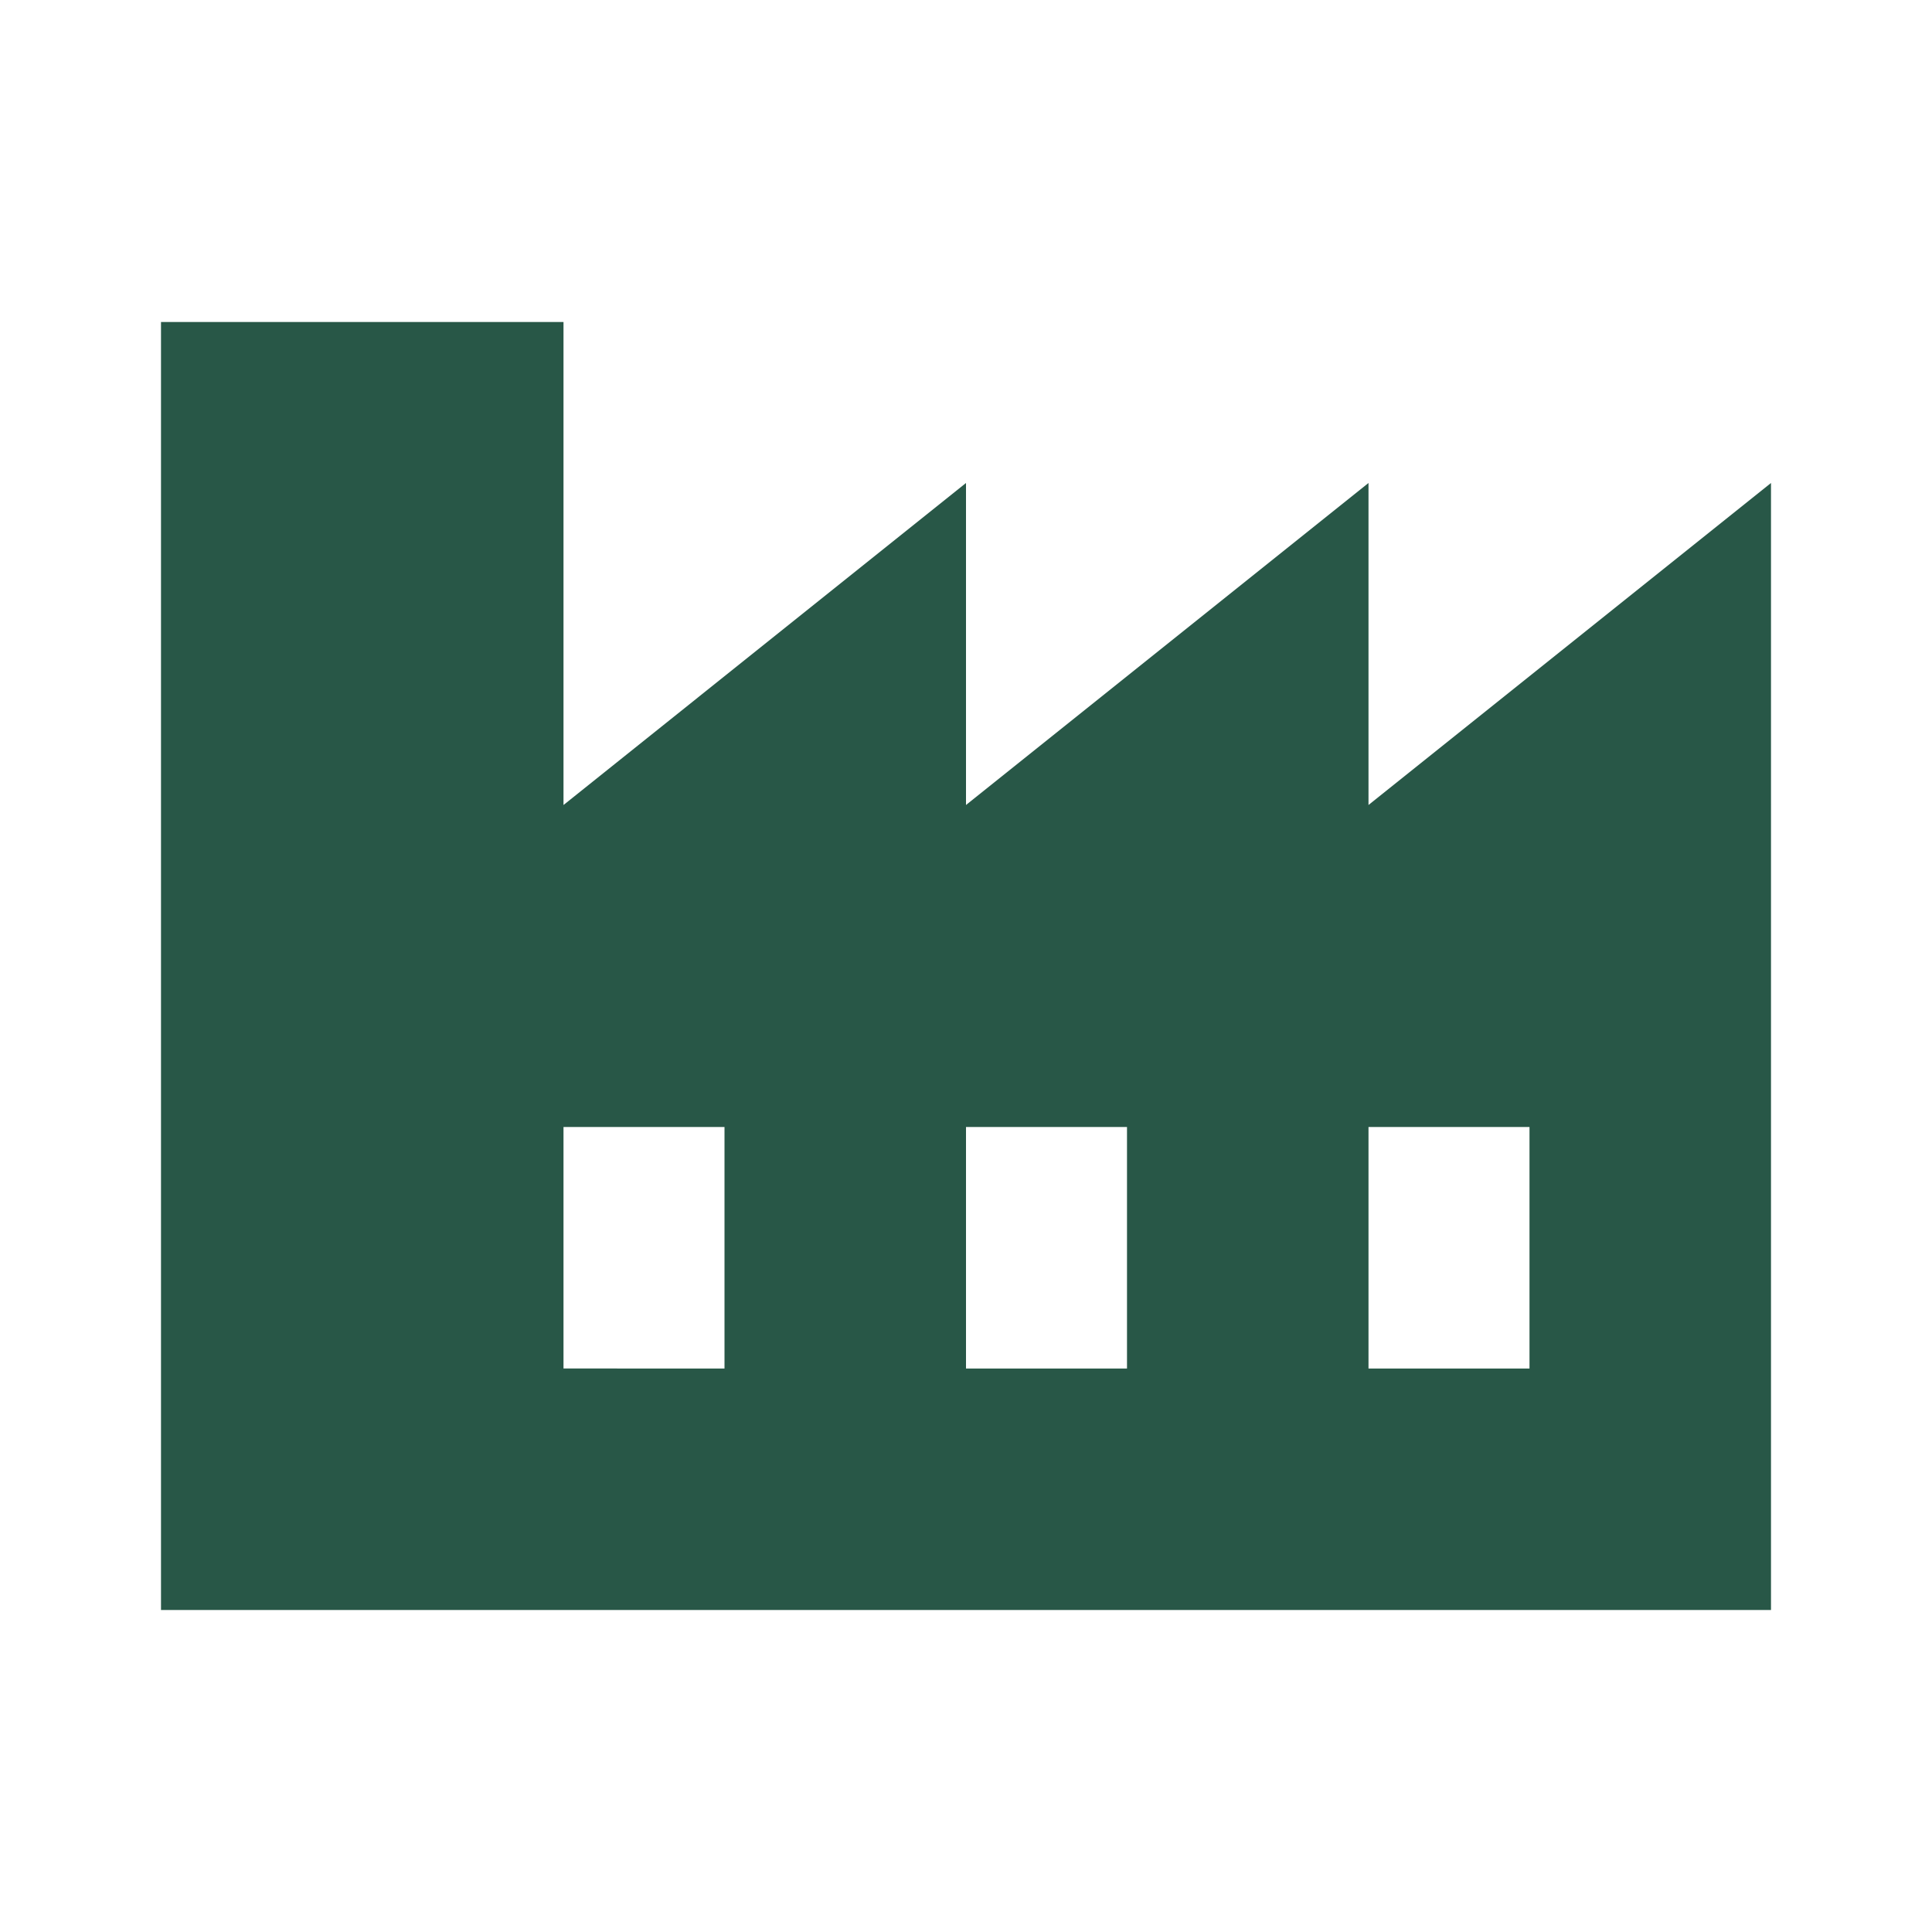 <svg xmlns="http://www.w3.org/2000/svg" version="1.1" xmlns:xlink="http://www.w3.org/1999/xlink" width="512" height="512" x="0" y="0" viewBox="0 0 24 24" style="enable-background:new 0 0 512 512" xml:space="preserve" class=""><g><path fill="#285747" d="M17 10V6l-5 4V6l-5 4V4H2v16h20V6zm-8 7H7v-3h2zm5 0h-2v-3h2zm5 0h-2v-3h2z" opacity="1" data-original="#000000" class=""></path></g></svg>